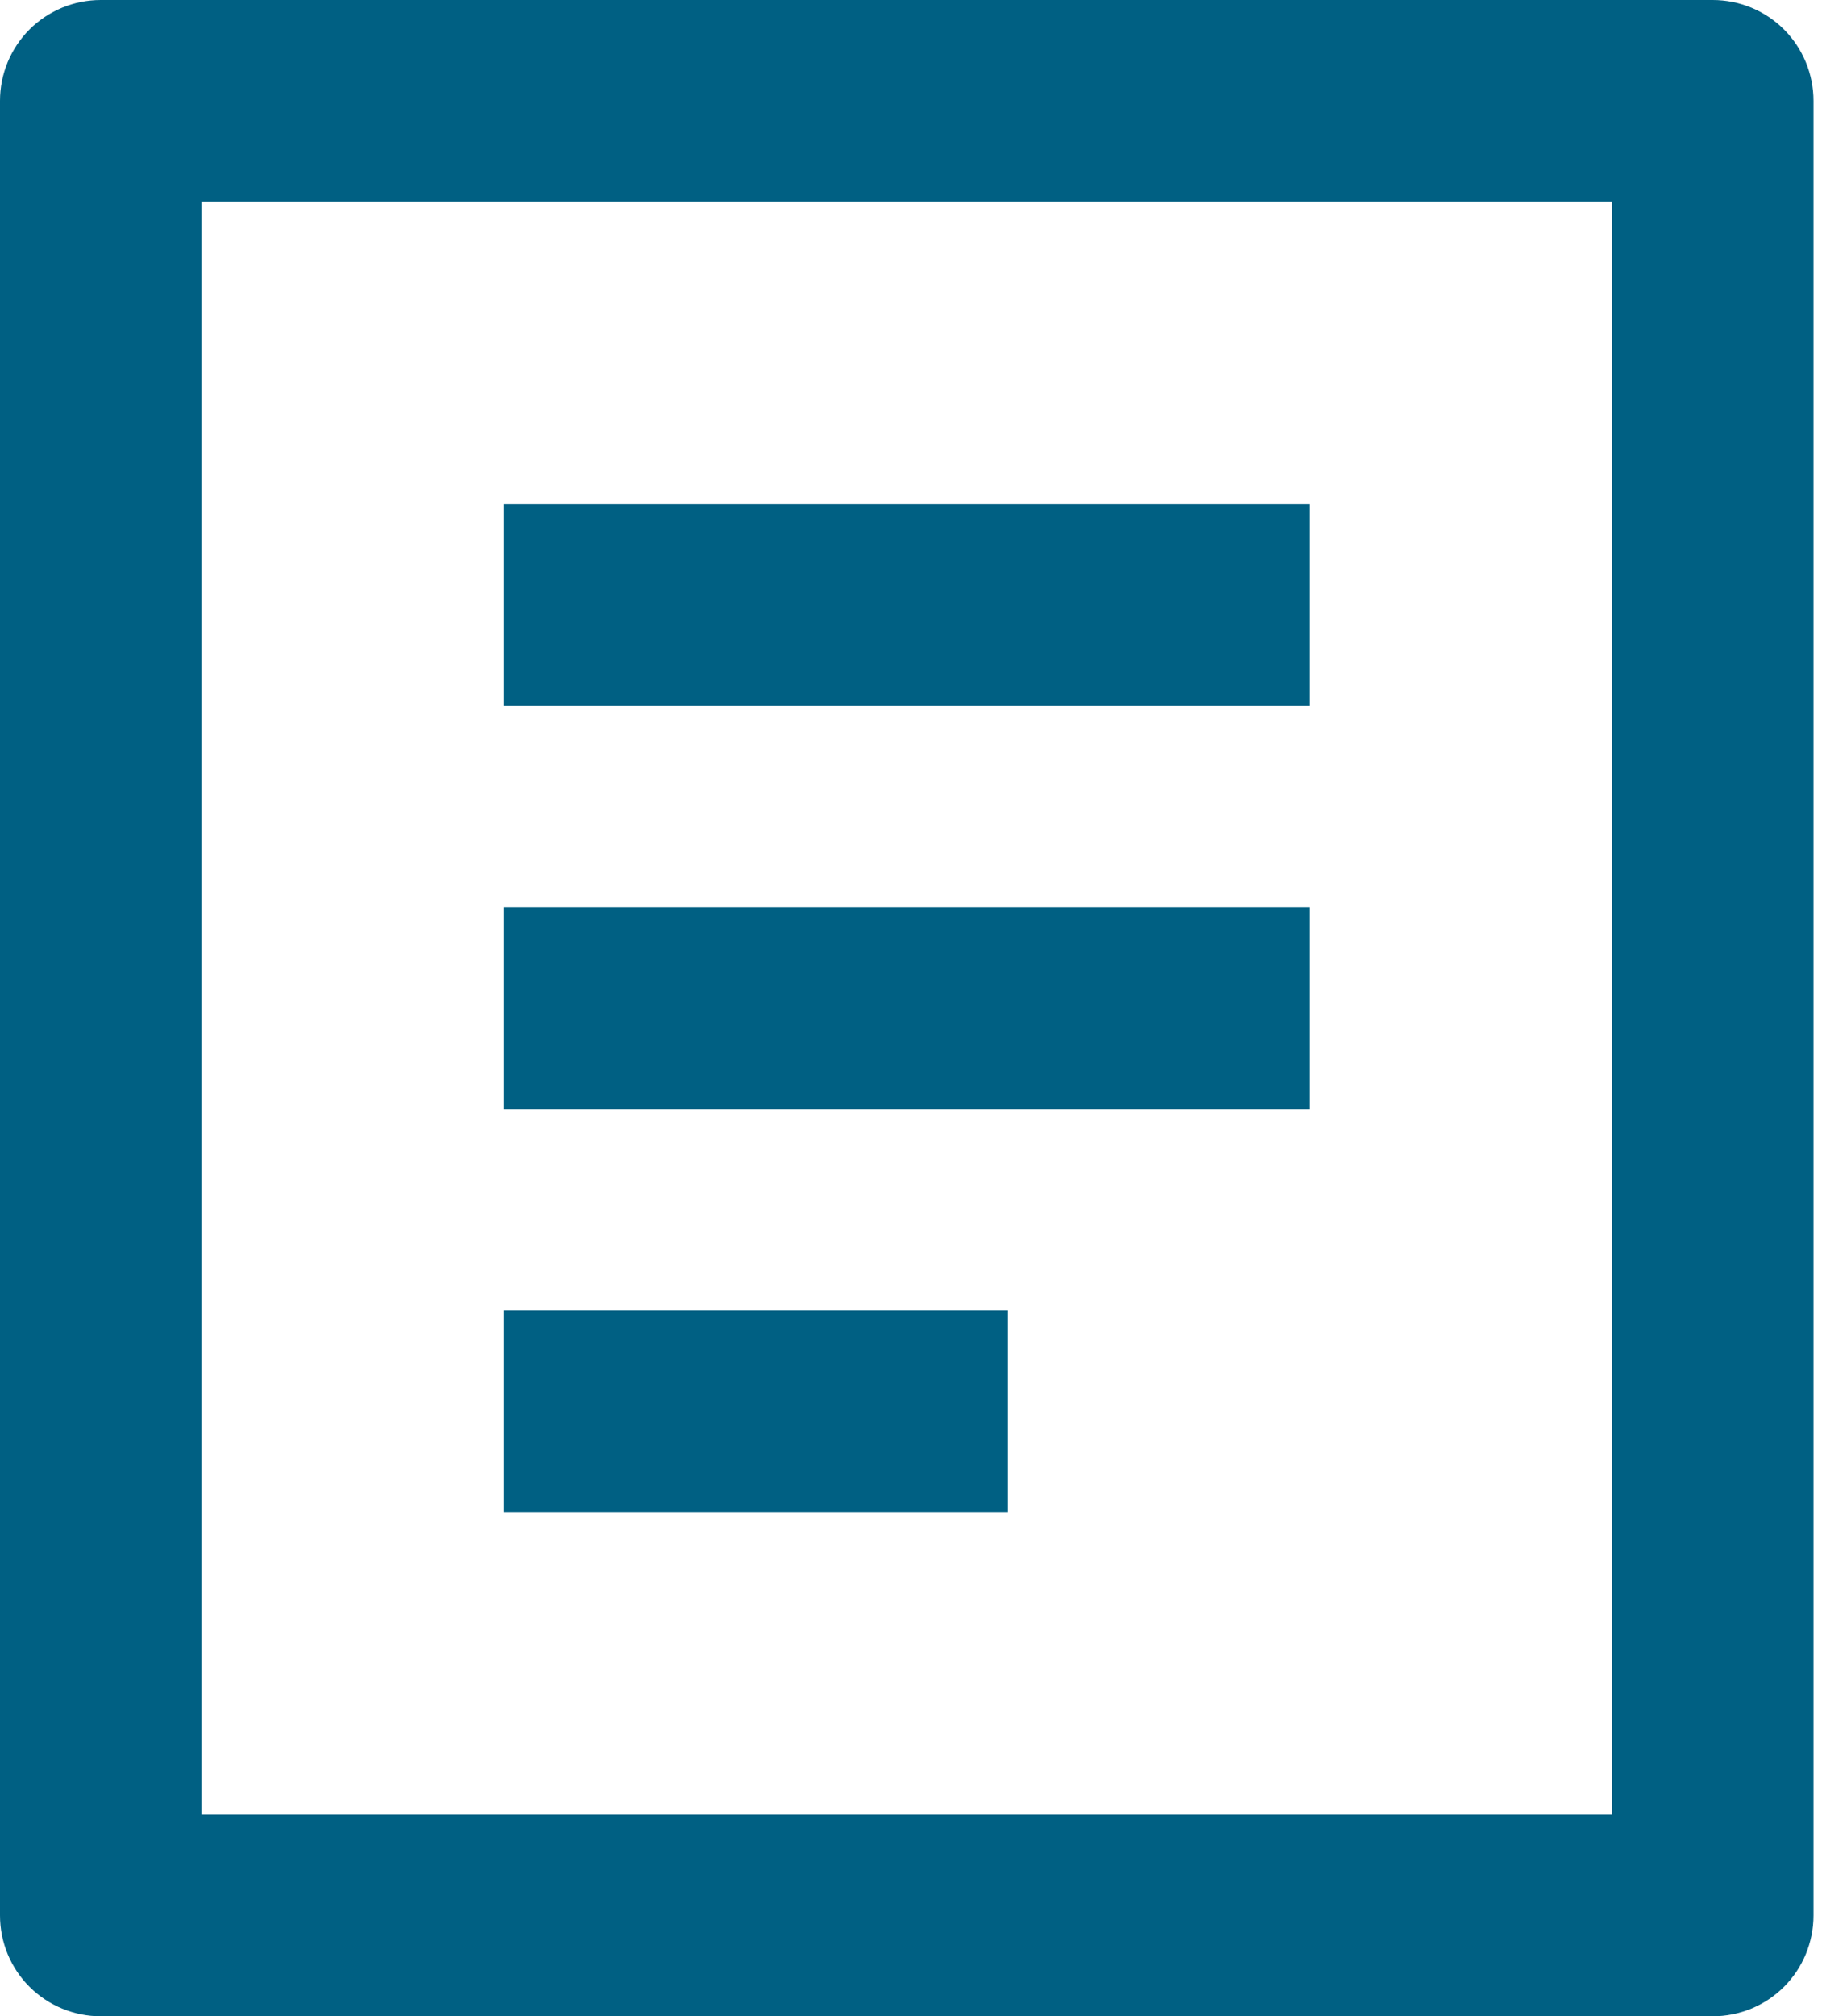 <svg width="22" height="24" viewBox="0 0 22 24" fill="none" xmlns="http://www.w3.org/2000/svg">
<path id="Vector" d="M20.401 24.001H1.2C0.882 24.001 0.577 23.875 0.351 23.65C0.126 23.425 0 23.119 0 22.801V1.2C0 0.882 0.126 0.577 0.351 0.351C0.577 0.126 0.882 0 1.2 0H20.401C20.719 0 21.025 0.126 21.25 0.351C21.475 0.577 21.601 0.882 21.601 1.2V22.801C21.601 23.119 21.475 23.425 21.25 23.65C21.025 23.875 20.719 24.001 20.401 24.001ZM19.201 21.601V2.4H2.4V21.601H19.201ZM6 6H15.601V8.4H6V6ZM6 10.801H15.601V13.201H6V10.801ZM6 15.601H12.001V18.001H6V15.601Z" fill="#006083"/>
</svg>
